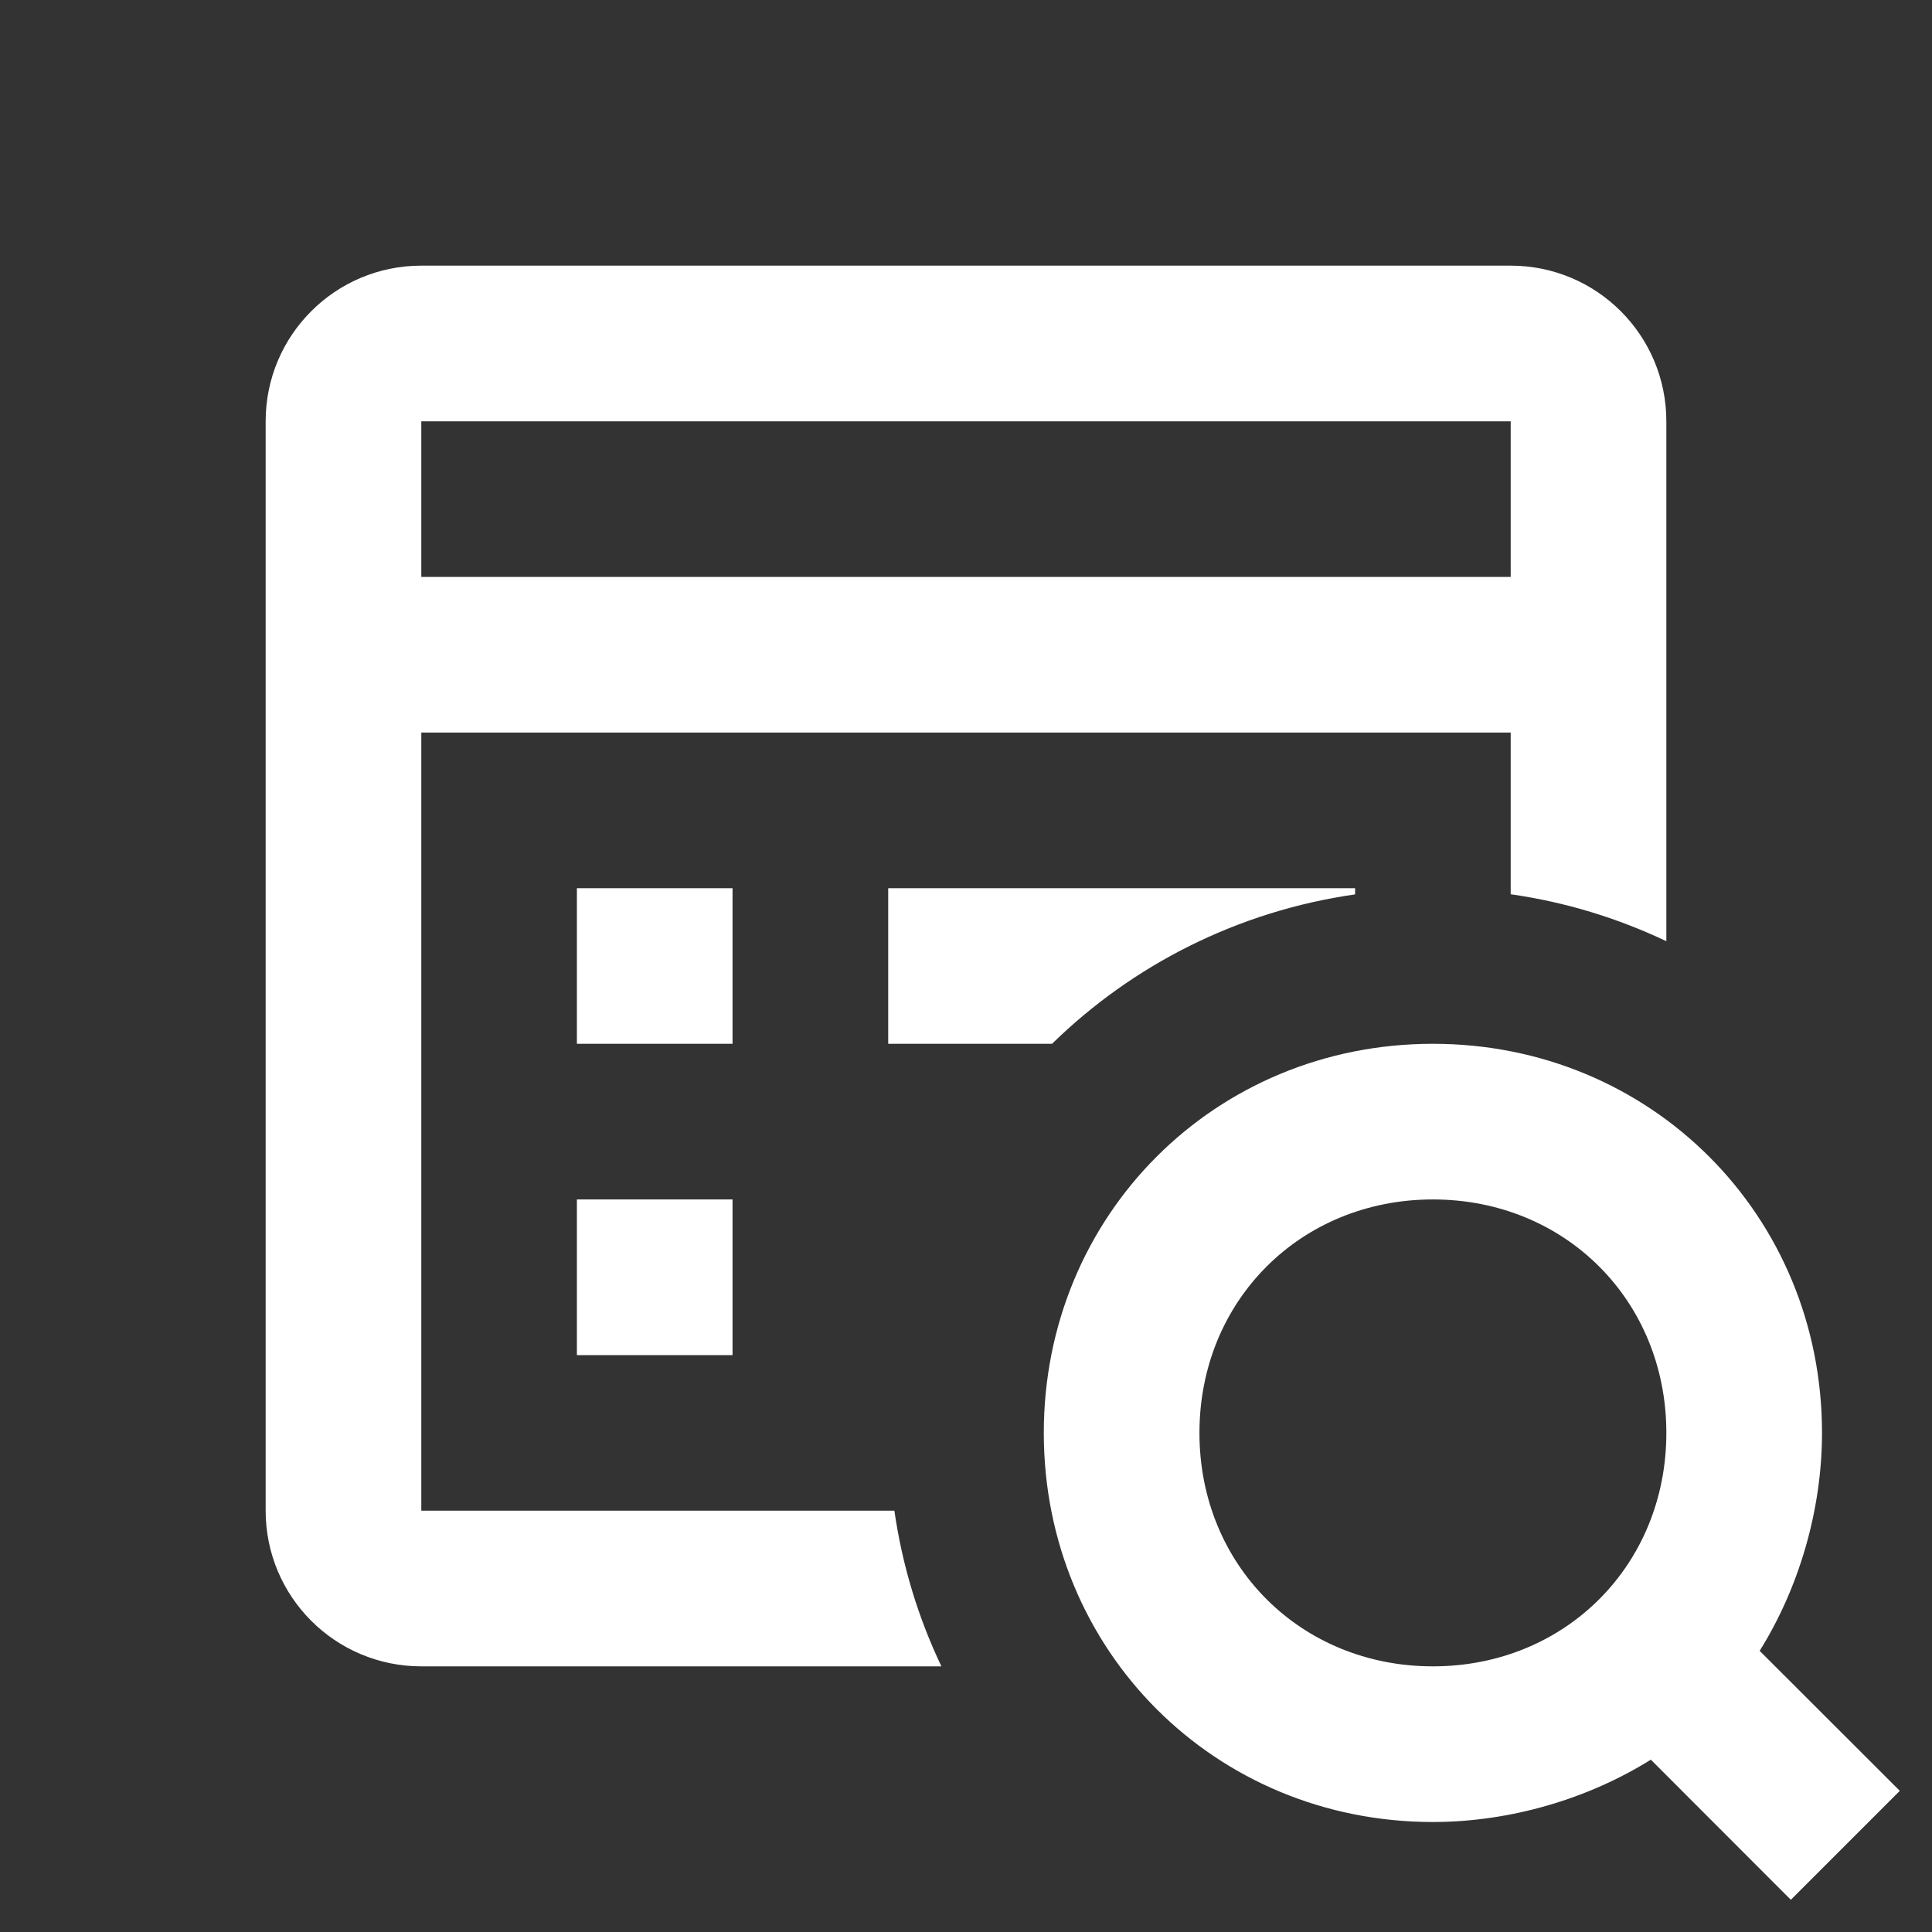 <svg width="30" height="30" viewBox="0 0 30 30" fill="none"
  xmlns="http://www.w3.org/2000/svg">
  <rect x="0" y="0" width="30" height="30" fill="#333333" stroke="none"/>
  <g clip-path="url(#clip0_539_118067)">
    <path d="M6.542 4.125C5.206 4.125 4.125 5.206 4.125 6.542V23.458C4.125 24.794 5.206 25.875 6.542 25.875H14.618C14.26 25.123 14.011 24.313 13.888 23.458H6.542V11.375H23.458V13.886C24.313 14.008 25.123 14.258 25.875 14.615V6.542C25.875 5.206 24.794 4.125 23.458 4.125H6.542ZM6.542 6.542H23.458V8.958H6.542V6.542ZM8.958 13.792V16.208H11.375V13.792H8.958ZM13.792 13.792V16.208H16.336C17.589 14.982 19.222 14.149 21.042 13.888V13.792H13.792ZM22.25 16.208C18.867 16.208 16.208 18.867 16.208 22.25C16.208 25.633 18.867 28.292 22.25 28.292C23.458 28.292 24.668 27.928 25.634 27.324L27.808 29.5L29.5 27.808L27.324 25.634C27.928 24.668 28.292 23.458 28.292 22.25C28.292 18.867 25.633 16.208 22.25 16.208ZM8.958 18.625V21.042H11.375V18.625H8.958ZM22.25 18.625C24.304 18.625 25.875 20.196 25.875 22.25C25.875 24.304 24.304 25.875 22.25 25.875C20.196 25.875 18.625 24.304 18.625 22.25C18.625 20.196 20.196 18.625 22.25 18.625Z" fill="white"/>
  </g>
  <defs>
    <clipPath id="clip0_539_118067">
      <rect width="29" height="29" fill="white" transform="translate(0.5 0.5)"/>
    </clipPath>
  </defs>
</svg>
